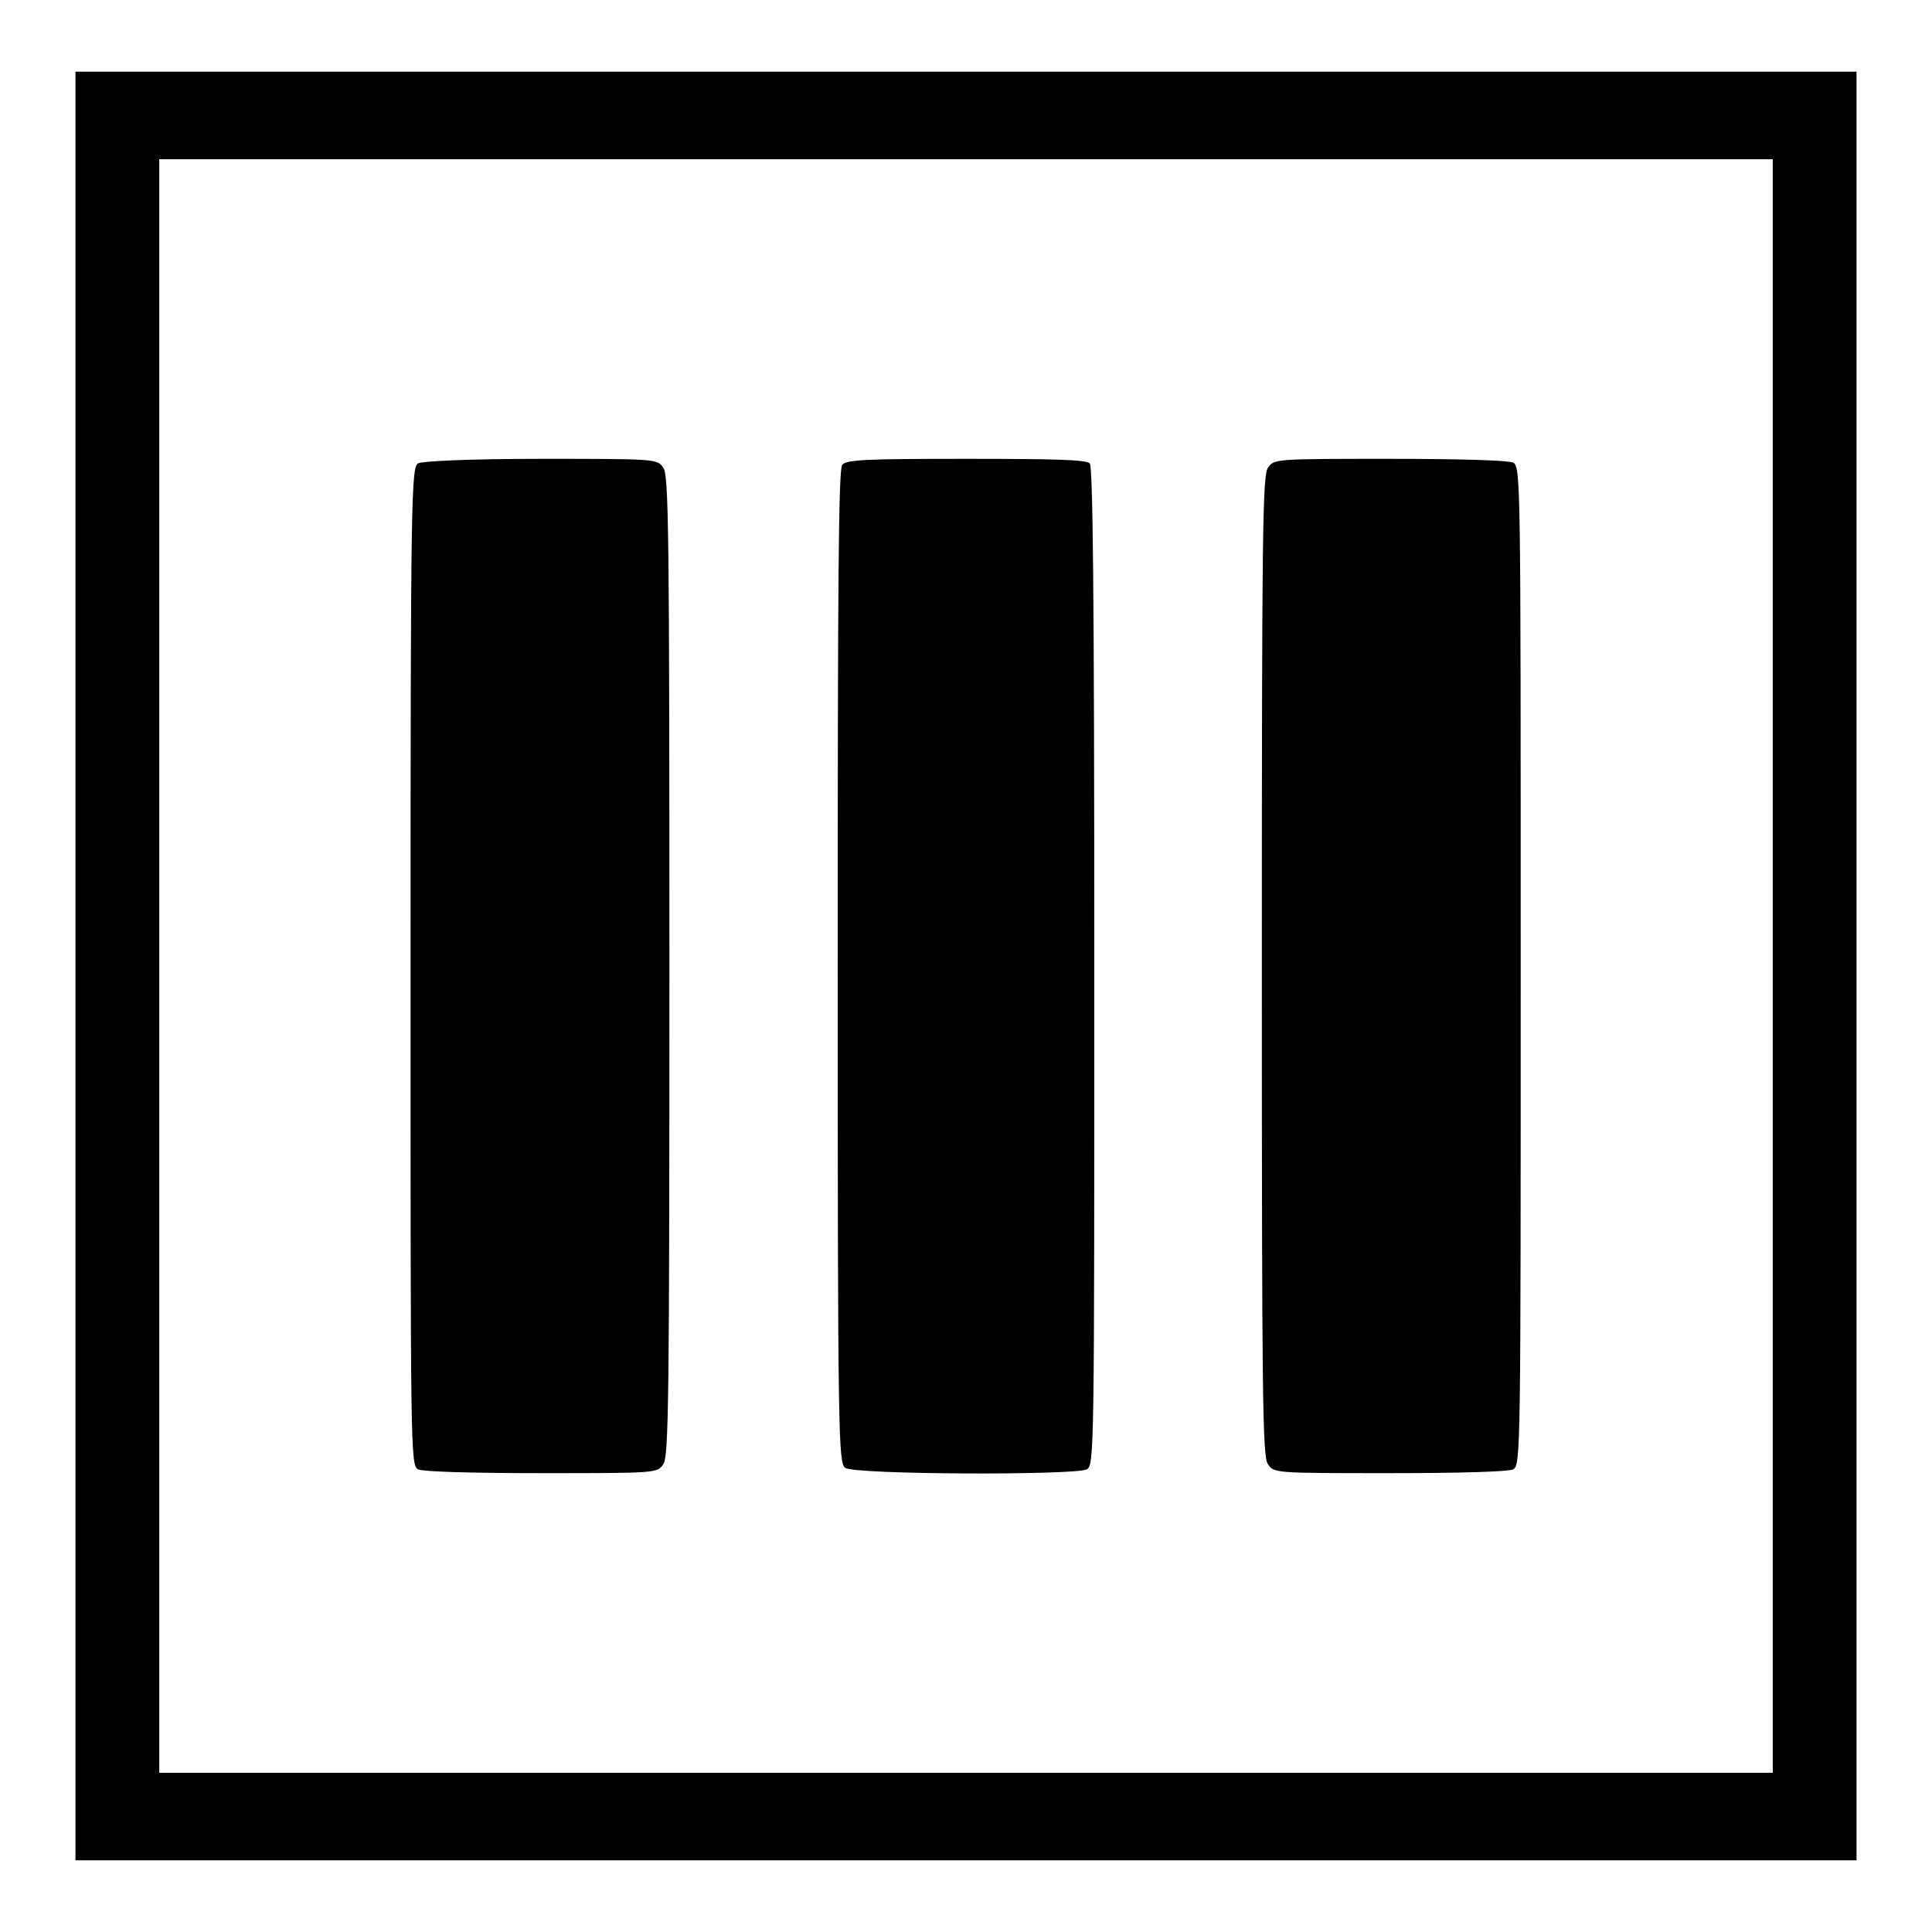 <?xml version="1.0" encoding="utf-8"?>
<!-- Svg Vector Icons : http://www.onlinewebfonts.com/icon -->
<!DOCTYPE svg PUBLIC "-//W3C//DTD SVG 1.1//EN" "http://www.w3.org/Graphics/SVG/1.1/DTD/svg11.dtd">
<svg version="1.1" xmlns="http://www.w3.org/2000/svg" xmlns:xlink="http://www.w3.org/1999/xlink" x="0px" y="0px" viewBox="0 0 256 256" enable-background="new 0 0 256 256" xml:space="preserve">
<g><g><g><path fill="#000000" d="M10,128v118.5h118h118V128V9.5H128H10V128z M234.9,128v106.9H128H21.1V128V21.1H128h106.9V128z"/><path fill="#000000" d="M55.4,61.4c-0.9,0.5-1,4.2-1,66.6c0,64.8,0,66.1,1,66.7c0.6,0.3,6.8,0.5,16.4,0.5c15.2,0,15.3,0,16.1-1.2c0.7-1.1,0.8-8.2,0.8-66c0-57.8-0.1-65-0.8-66c-0.8-1.2-0.9-1.2-16.2-1.2C62.2,60.8,55.9,61.1,55.4,61.4z"/><path fill="#000000" d="M111.6,61.6c-0.5,0.6-0.6,15.7-0.6,66.5c0,62.5,0.1,65.8,1,66.4c1.2,0.9,30.4,1,32,0.2c1-0.6,1-1.9,1-66.6c0-50.6-0.2-66.2-0.6-66.7c-0.5-0.5-4.8-0.6-16.4-0.6C114.8,60.8,112.1,60.9,111.6,61.6z"/><path fill="#000000" d="M168,62c-0.7,1.1-0.8,8.2-0.8,66c0,57.8,0.1,65,0.8,66c0.8,1.2,0.9,1.2,16.1,1.2c9.6,0,15.8-0.2,16.4-0.5c1-0.6,1-1.9,1-66.7c0-64.8,0-66.1-1-66.7c-0.6-0.3-6.8-0.5-16.4-0.5C168.9,60.8,168.8,60.8,168,62z"/></g></g></g>
</svg>